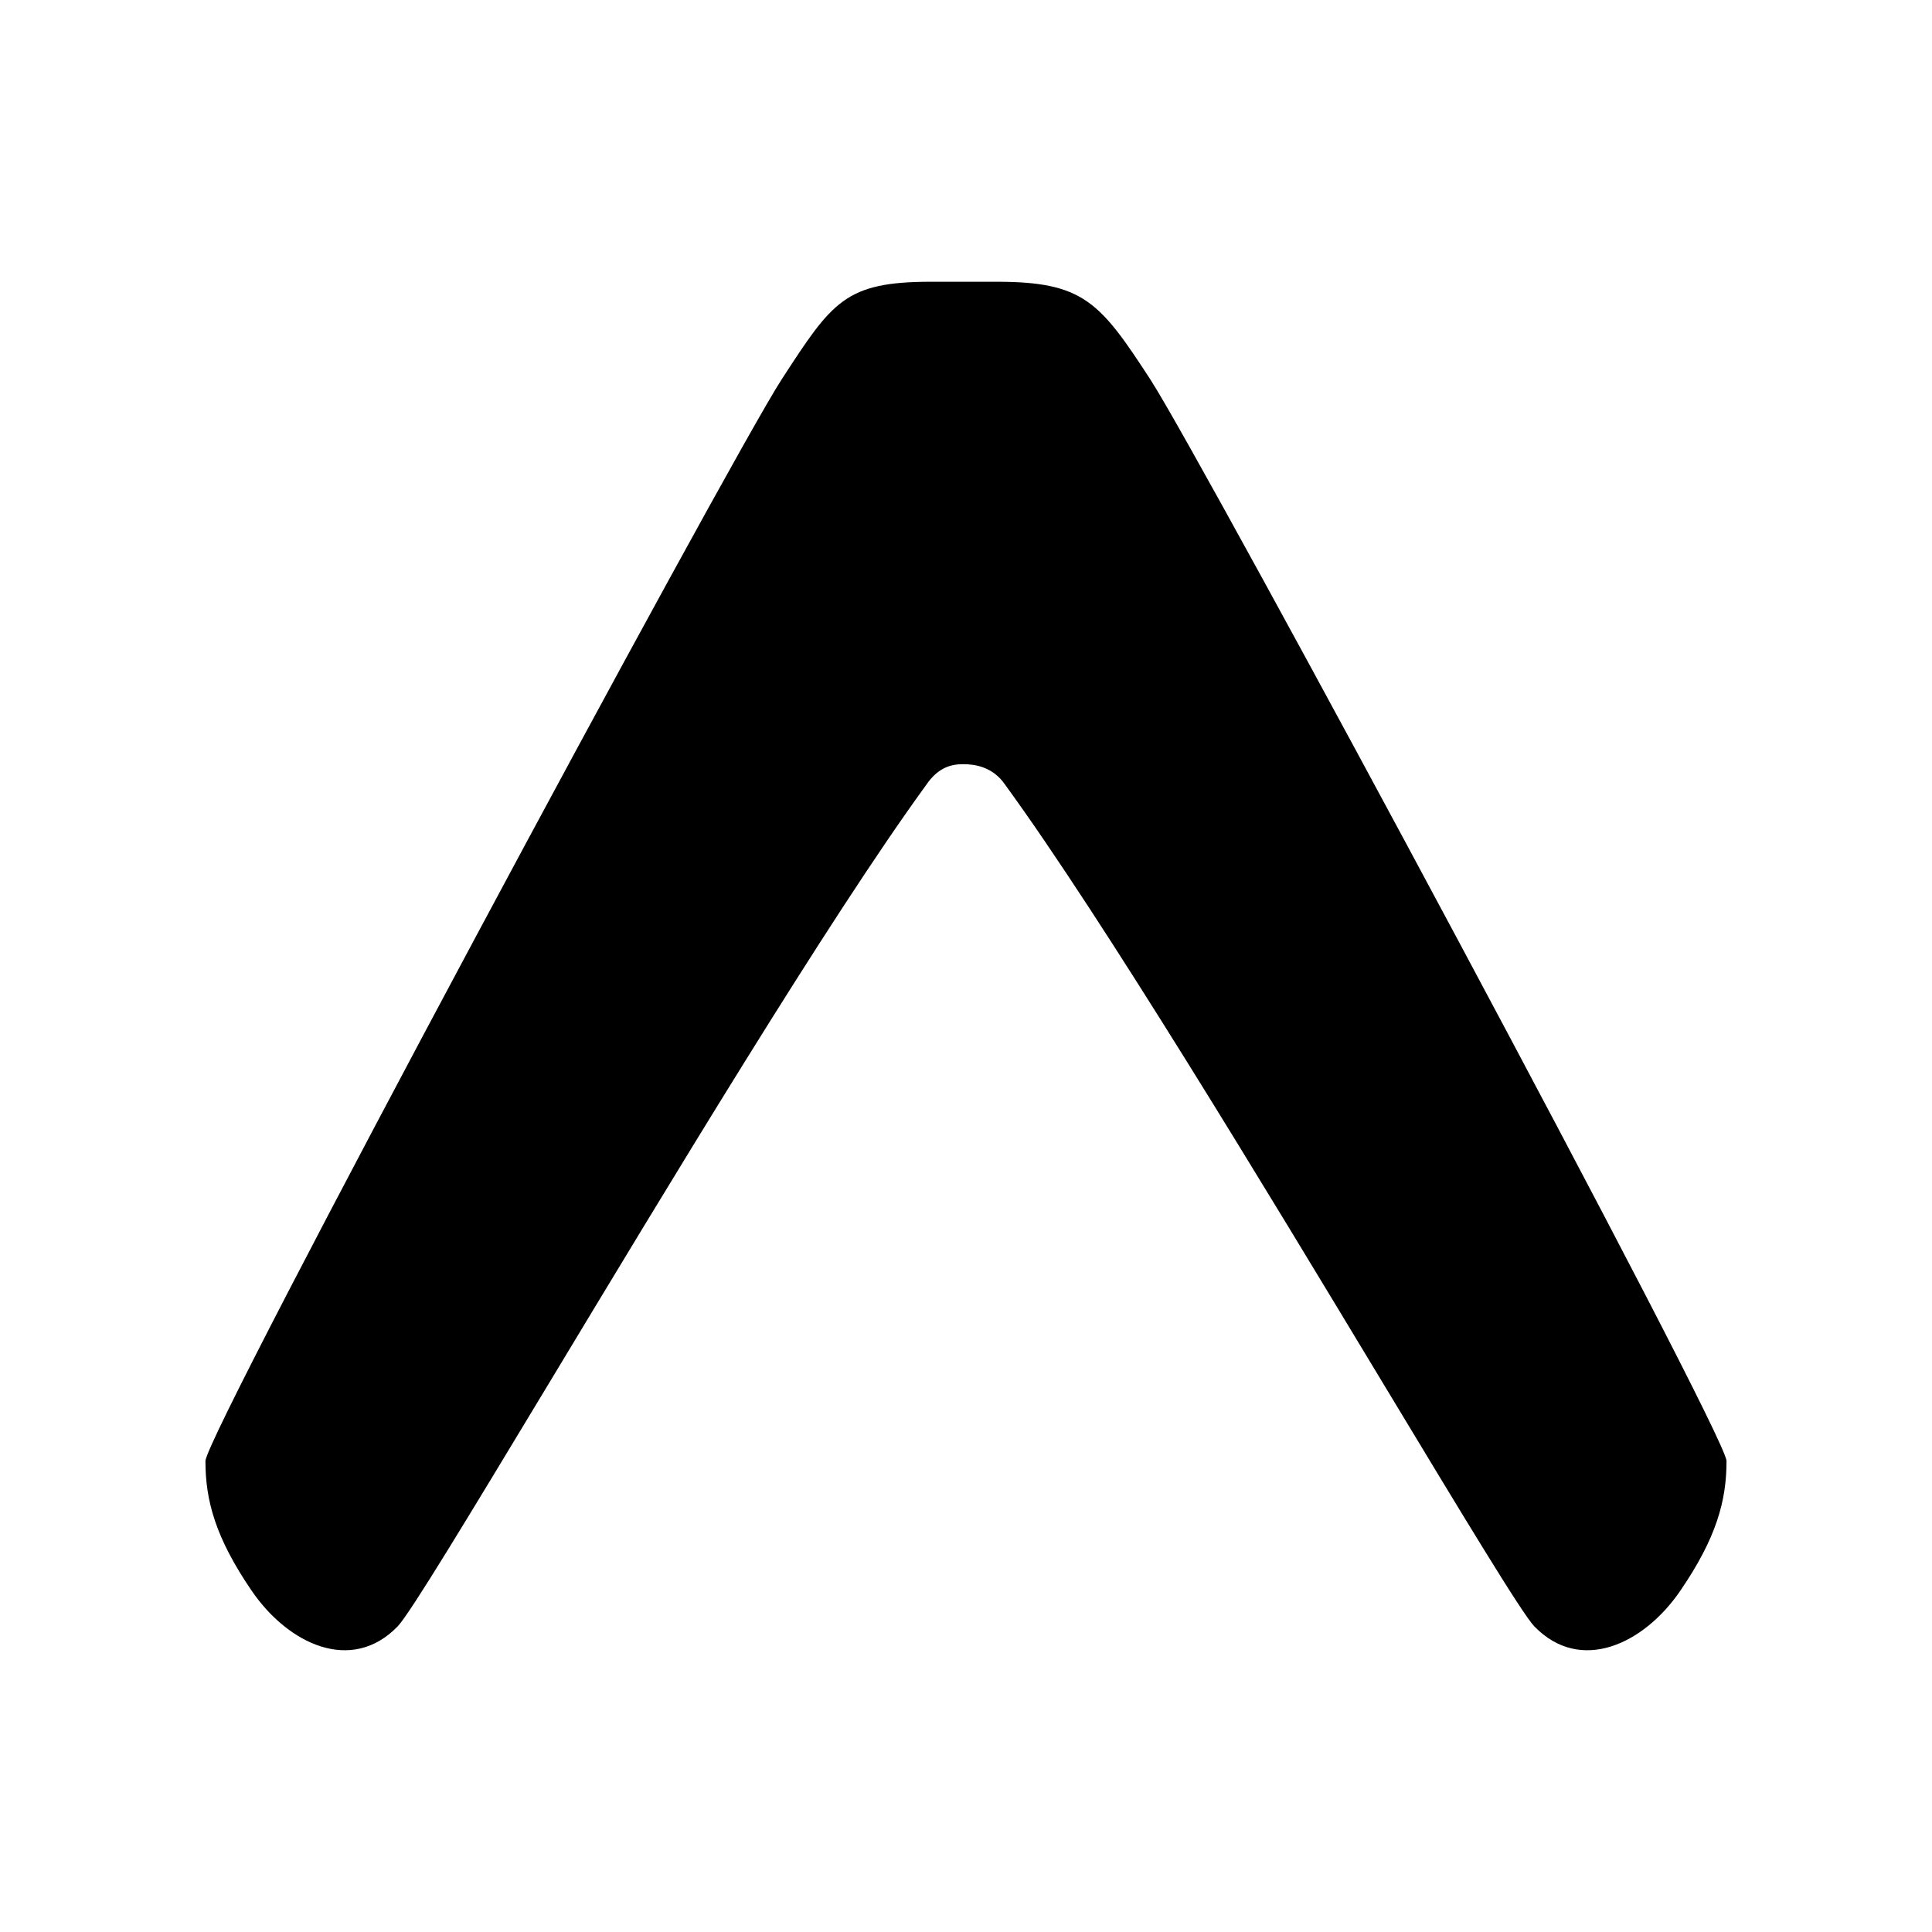 <svg width="48" height="48" viewBox="0 0 48 48" fill="none" xmlns="http://www.w3.org/2000/svg">
<path d="M23.012 19.5C23.321 19.044 23.66 18.986 23.934 18.986C24.209 18.986 24.666 19.044 24.975 19.5C27.411 22.846 31.432 29.511 34.398 34.428C36.333 37.634 37.818 40.097 38.123 40.41C39.267 41.587 40.837 40.854 41.749 39.519C42.646 38.205 42.895 37.283 42.895 36.299C42.895 35.628 29.889 11.439 28.579 9.426C27.32 7.489 26.91 7 24.754 7H23.14C20.991 7 20.68 7.489 19.42 9.426C18.111 11.439 5.104 35.628 5.104 36.299C5.104 37.283 5.354 38.205 6.251 39.519C7.163 40.854 8.733 41.587 9.877 40.41C10.182 40.097 11.667 37.634 13.602 34.428C16.568 29.511 20.576 22.846 23.012 19.5Z" fill="black"/>
</svg>
